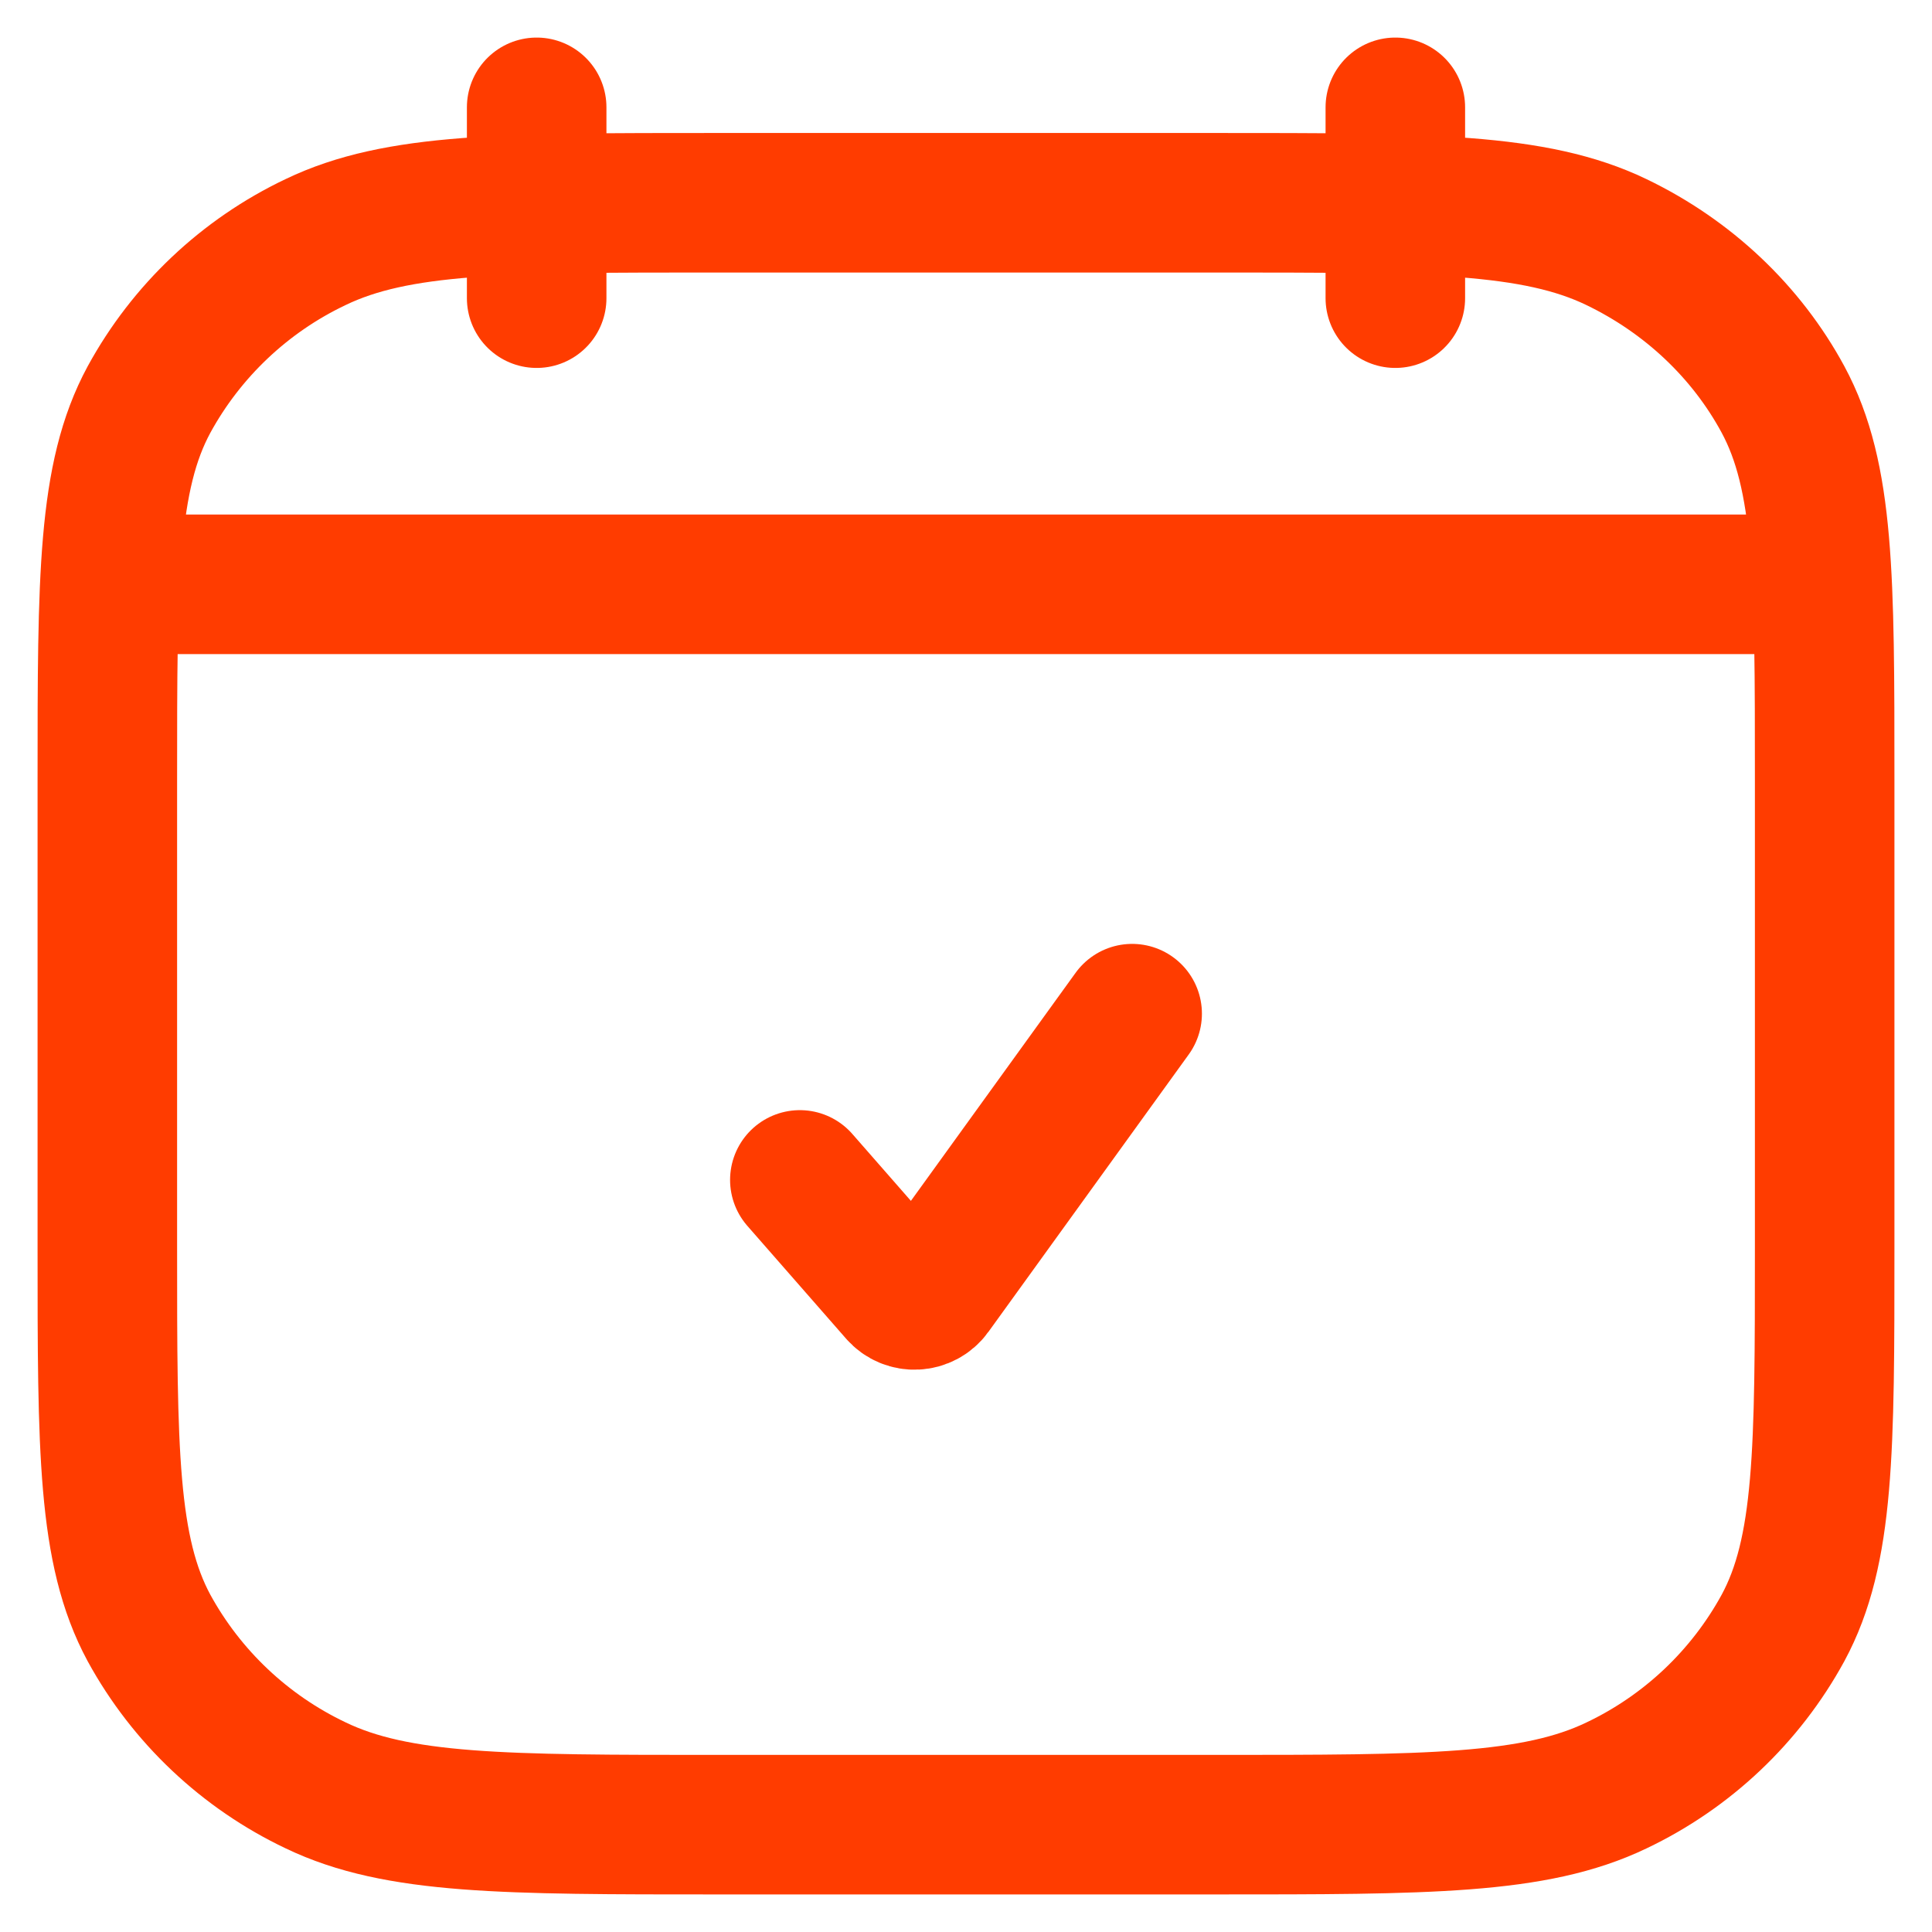 <svg width="18" height="18" viewBox="0 0 18 18" fill="none" xmlns="http://www.w3.org/2000/svg">
<path d="M13 2.778V1M5 2.778V1M1.222 5.444H16.778M7.452 10.993L8.371 12.043C8.455 12.14 8.607 12.132 8.682 12.028L10.548 9.444M1 7.261C1 5.381 1 4.441 1.388 3.723C1.738 3.082 2.282 2.568 2.941 2.255C3.702 1.889 4.698 1.889 6.689 1.889H11.311C13.302 1.889 14.298 1.889 15.059 2.255C15.728 2.577 16.271 3.091 16.612 3.722C17 4.442 17 5.382 17 7.262V11.628C17 13.508 17 14.449 16.612 15.167C16.262 15.808 15.718 16.322 15.059 16.635C14.298 17 13.302 17 11.311 17H6.689C4.698 17 3.702 17 2.941 16.634C2.282 16.321 1.738 15.807 1.388 15.167C1 14.447 1 13.507 1 11.627V7.261Z" stroke="#ff3c00" stroke-width="1.3" stroke-linecap="round" stroke-linejoin="round"/>
</svg>

